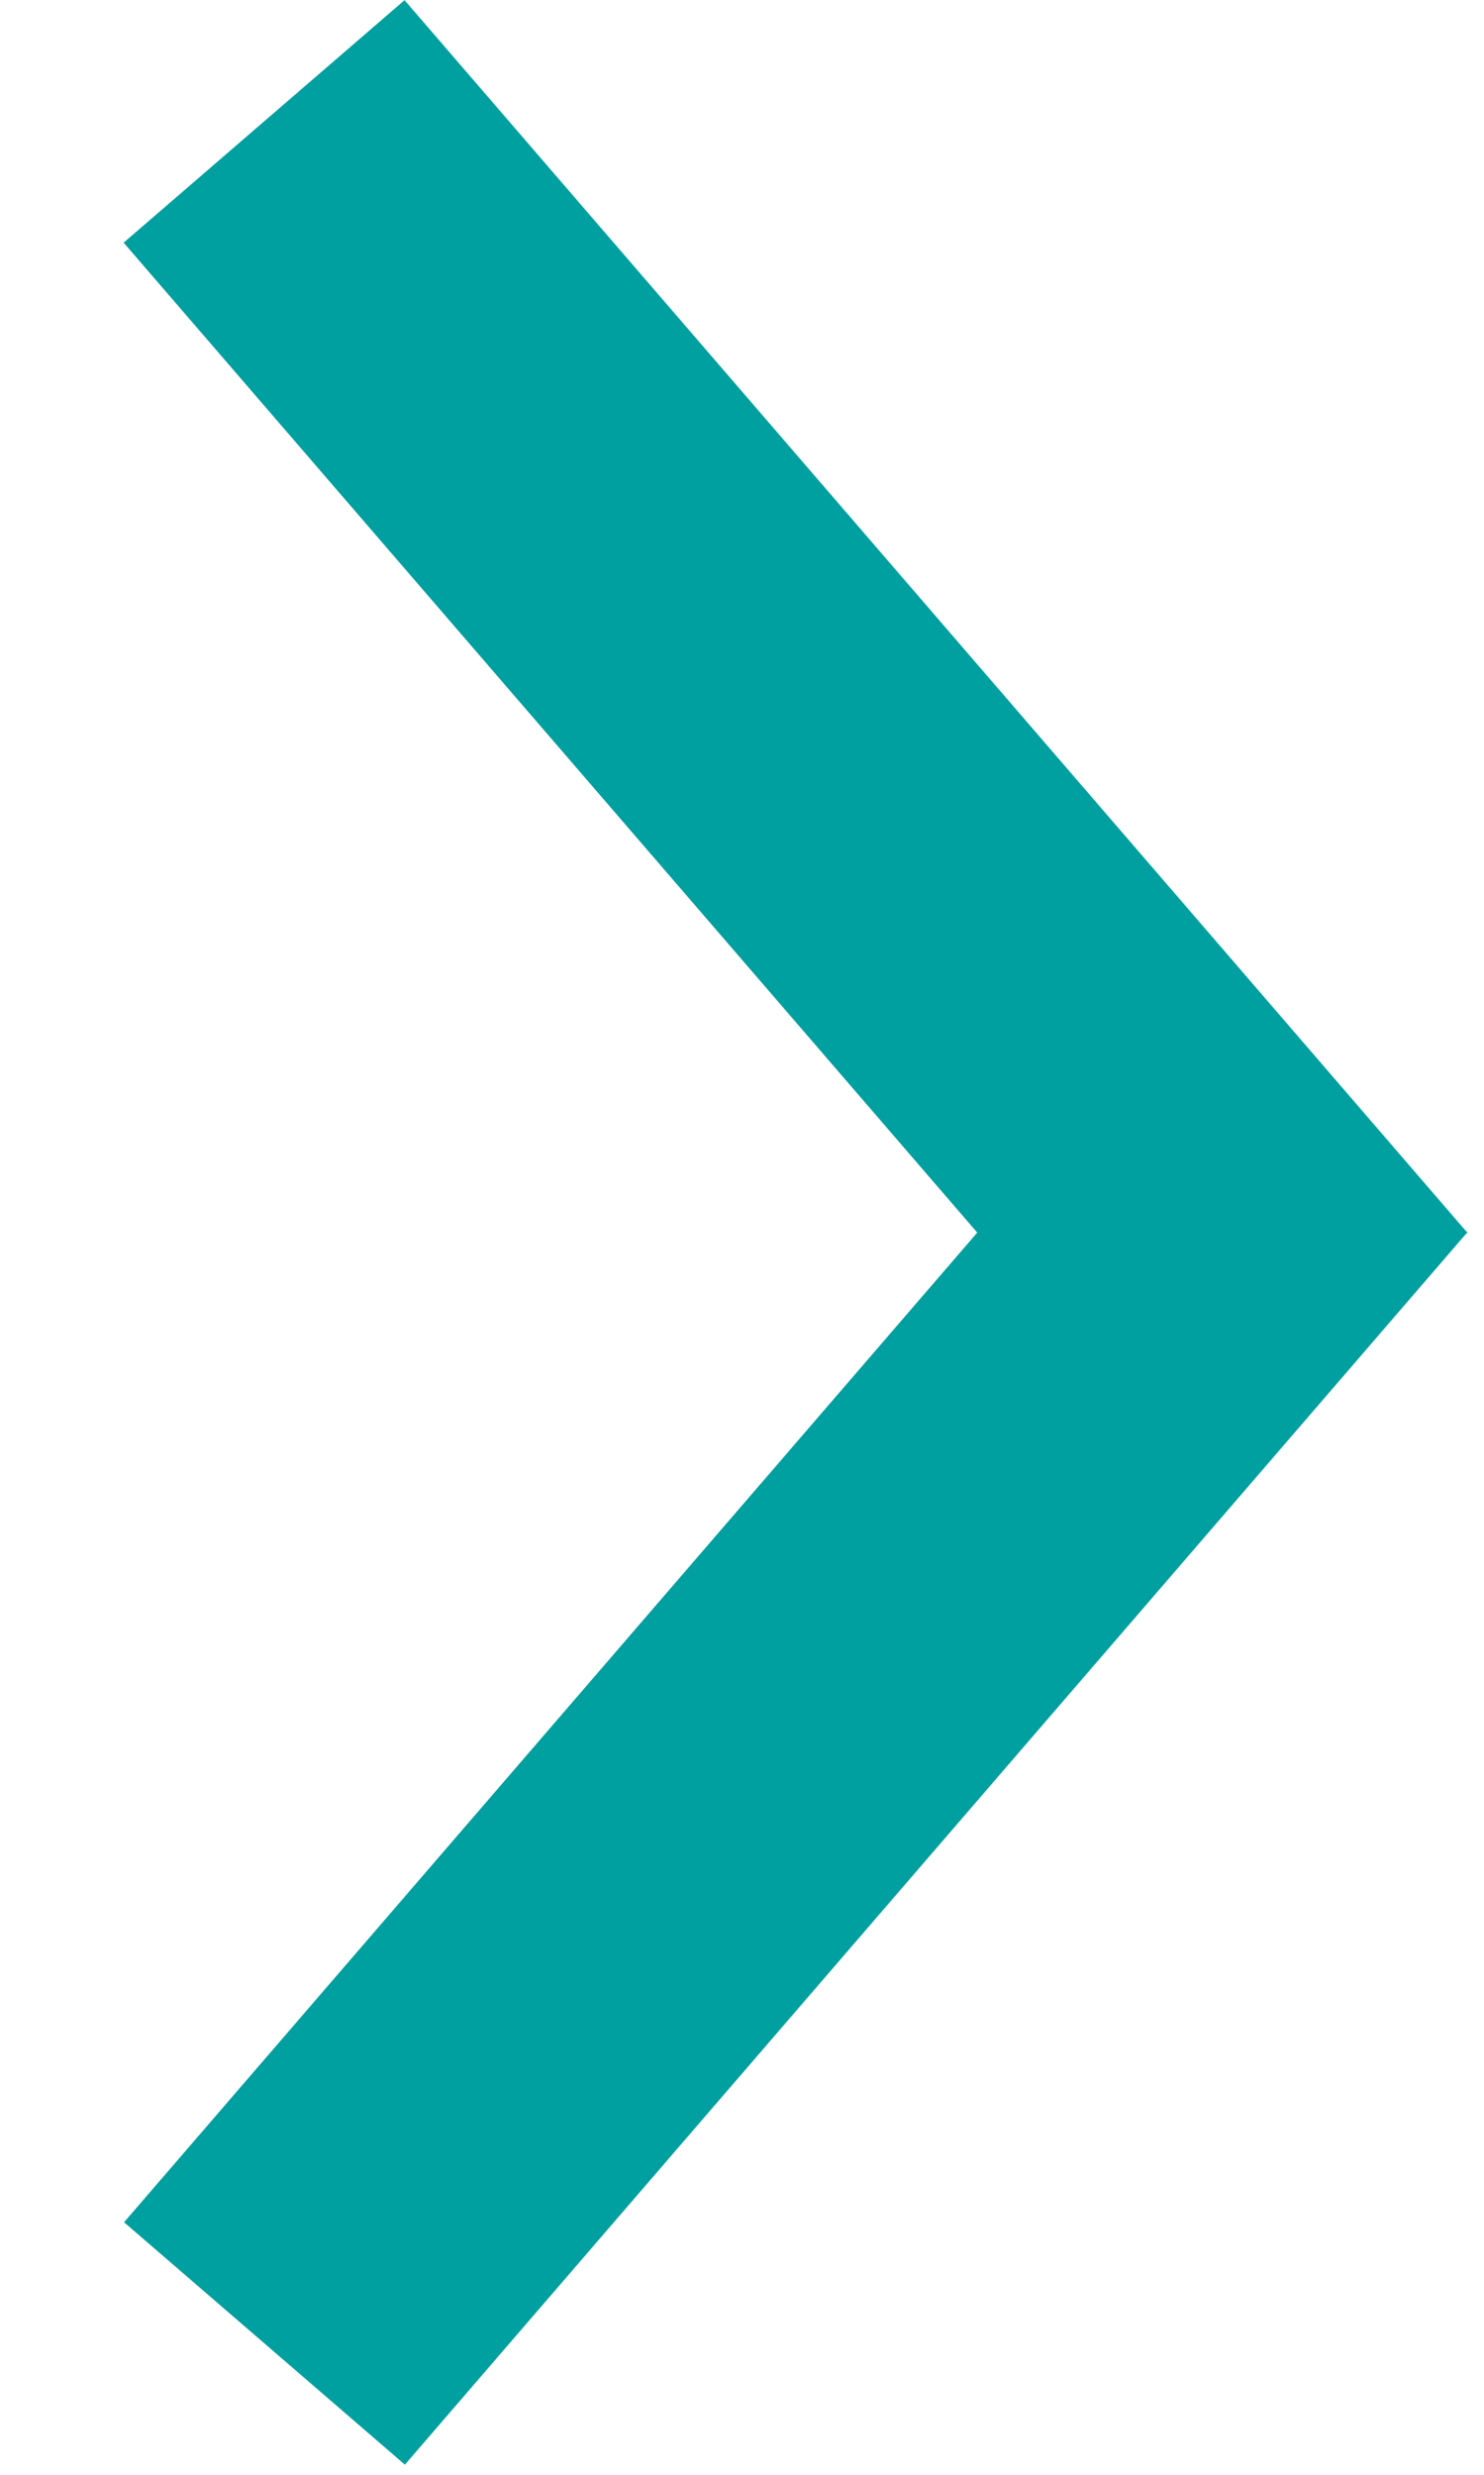 <svg width="12" height="20" viewBox="0 0 12 20" fill="none" xmlns="http://www.w3.org/2000/svg">
<rect width="13.156" height="3" transform="matrix(-0.653 0.757 0.757 0.653 9.594 8)" fill="#009FA0"/>
<rect x="9.594" y="11.922" width="13.156" height="3" transform="rotate(-130.787 9.594 11.922)" fill="#009FA0"/>
</svg>
